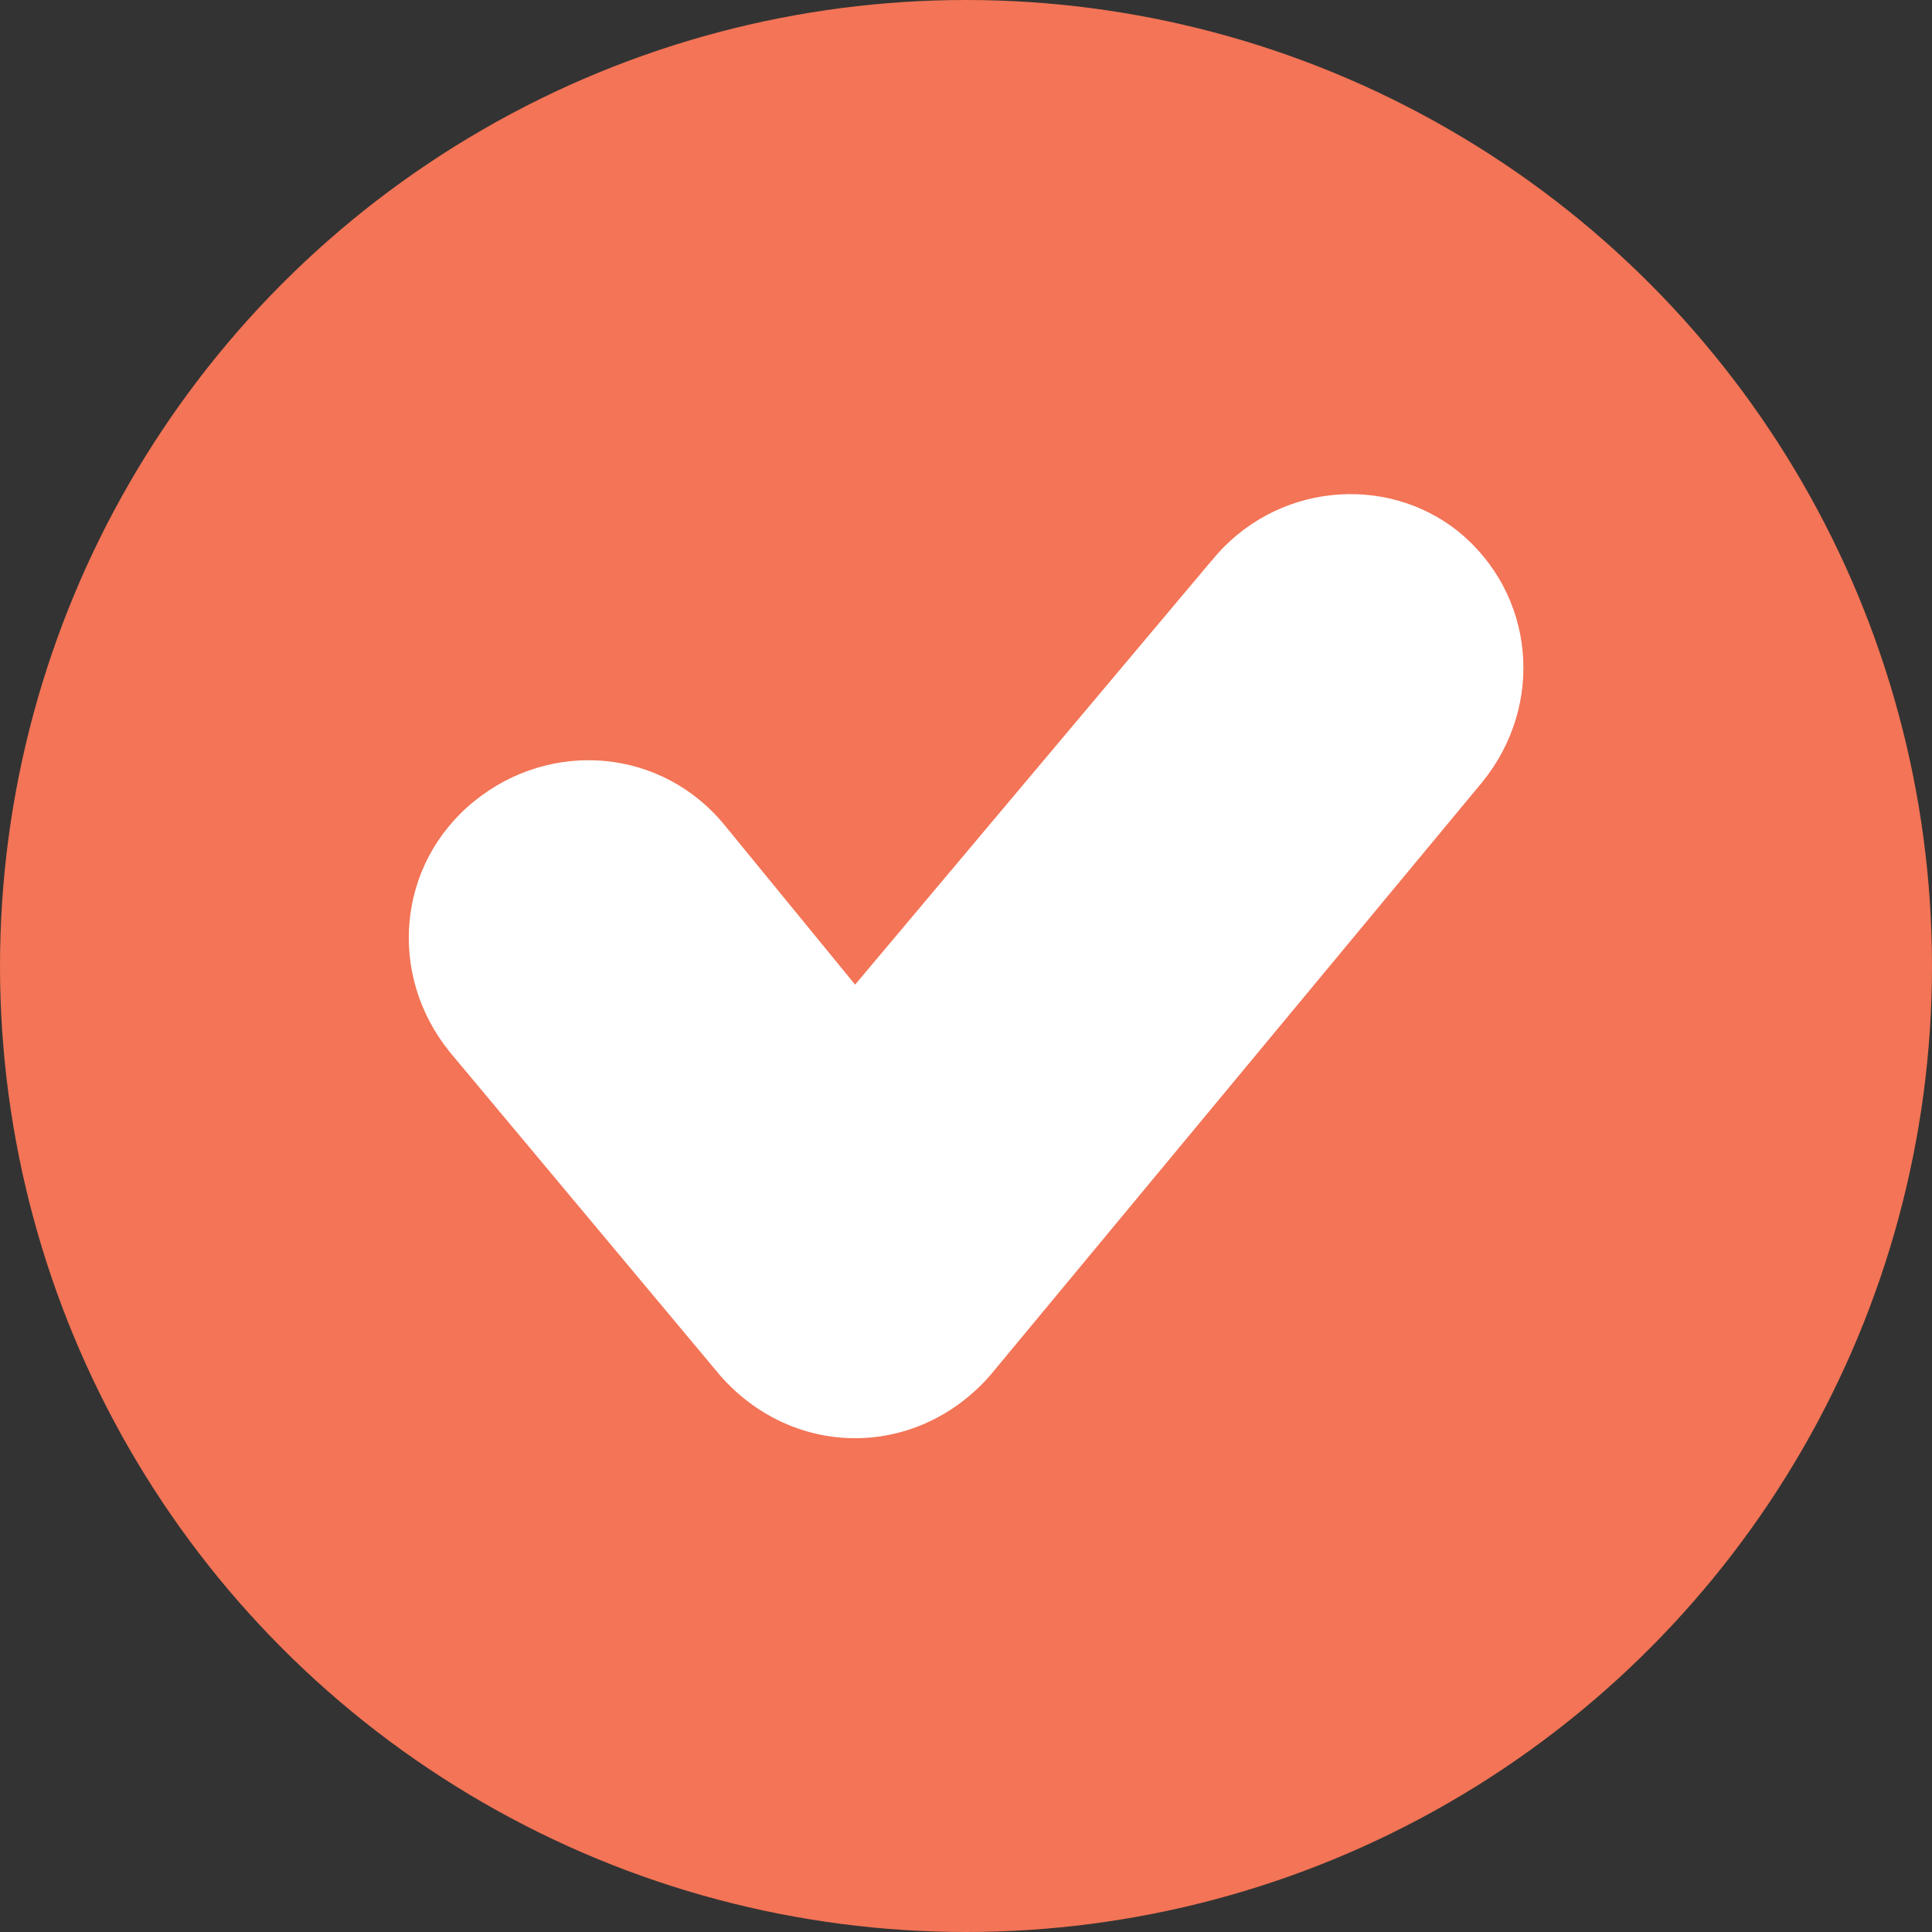 <svg xmlns="http://www.w3.org/2000/svg" id="Layer_2" width="136.94" height="136.94" viewBox="0 0 136.94 136.94"><rect x="0" y="0" width="136.94" height="136.94" fill="#333333" stroke="none"/><defs><style>.cls-1{fill:#fff;}.cls-2{fill:#f37456;}</style></defs><g id="Layer_1-2"><g><circle class="cls-2" cx="68.47" cy="68.47" r="68.47"></circle><path class="cls-1" d="m85.91,39.7l-25.3,30.09-9.23-11.28c-4.45-5.47-12.31-6.15-17.78-1.71-5.47,4.45-6.15,12.31-1.71,17.78l19.15,22.91c2.39,2.74,5.81,4.45,9.57,4.45s7.18-1.71,9.57-4.45l34.88-42.05c4.45-5.47,3.76-13.33-1.71-17.78-5.13-4.1-12.99-3.42-17.44,2.05h0Z"></path></g></g></svg>